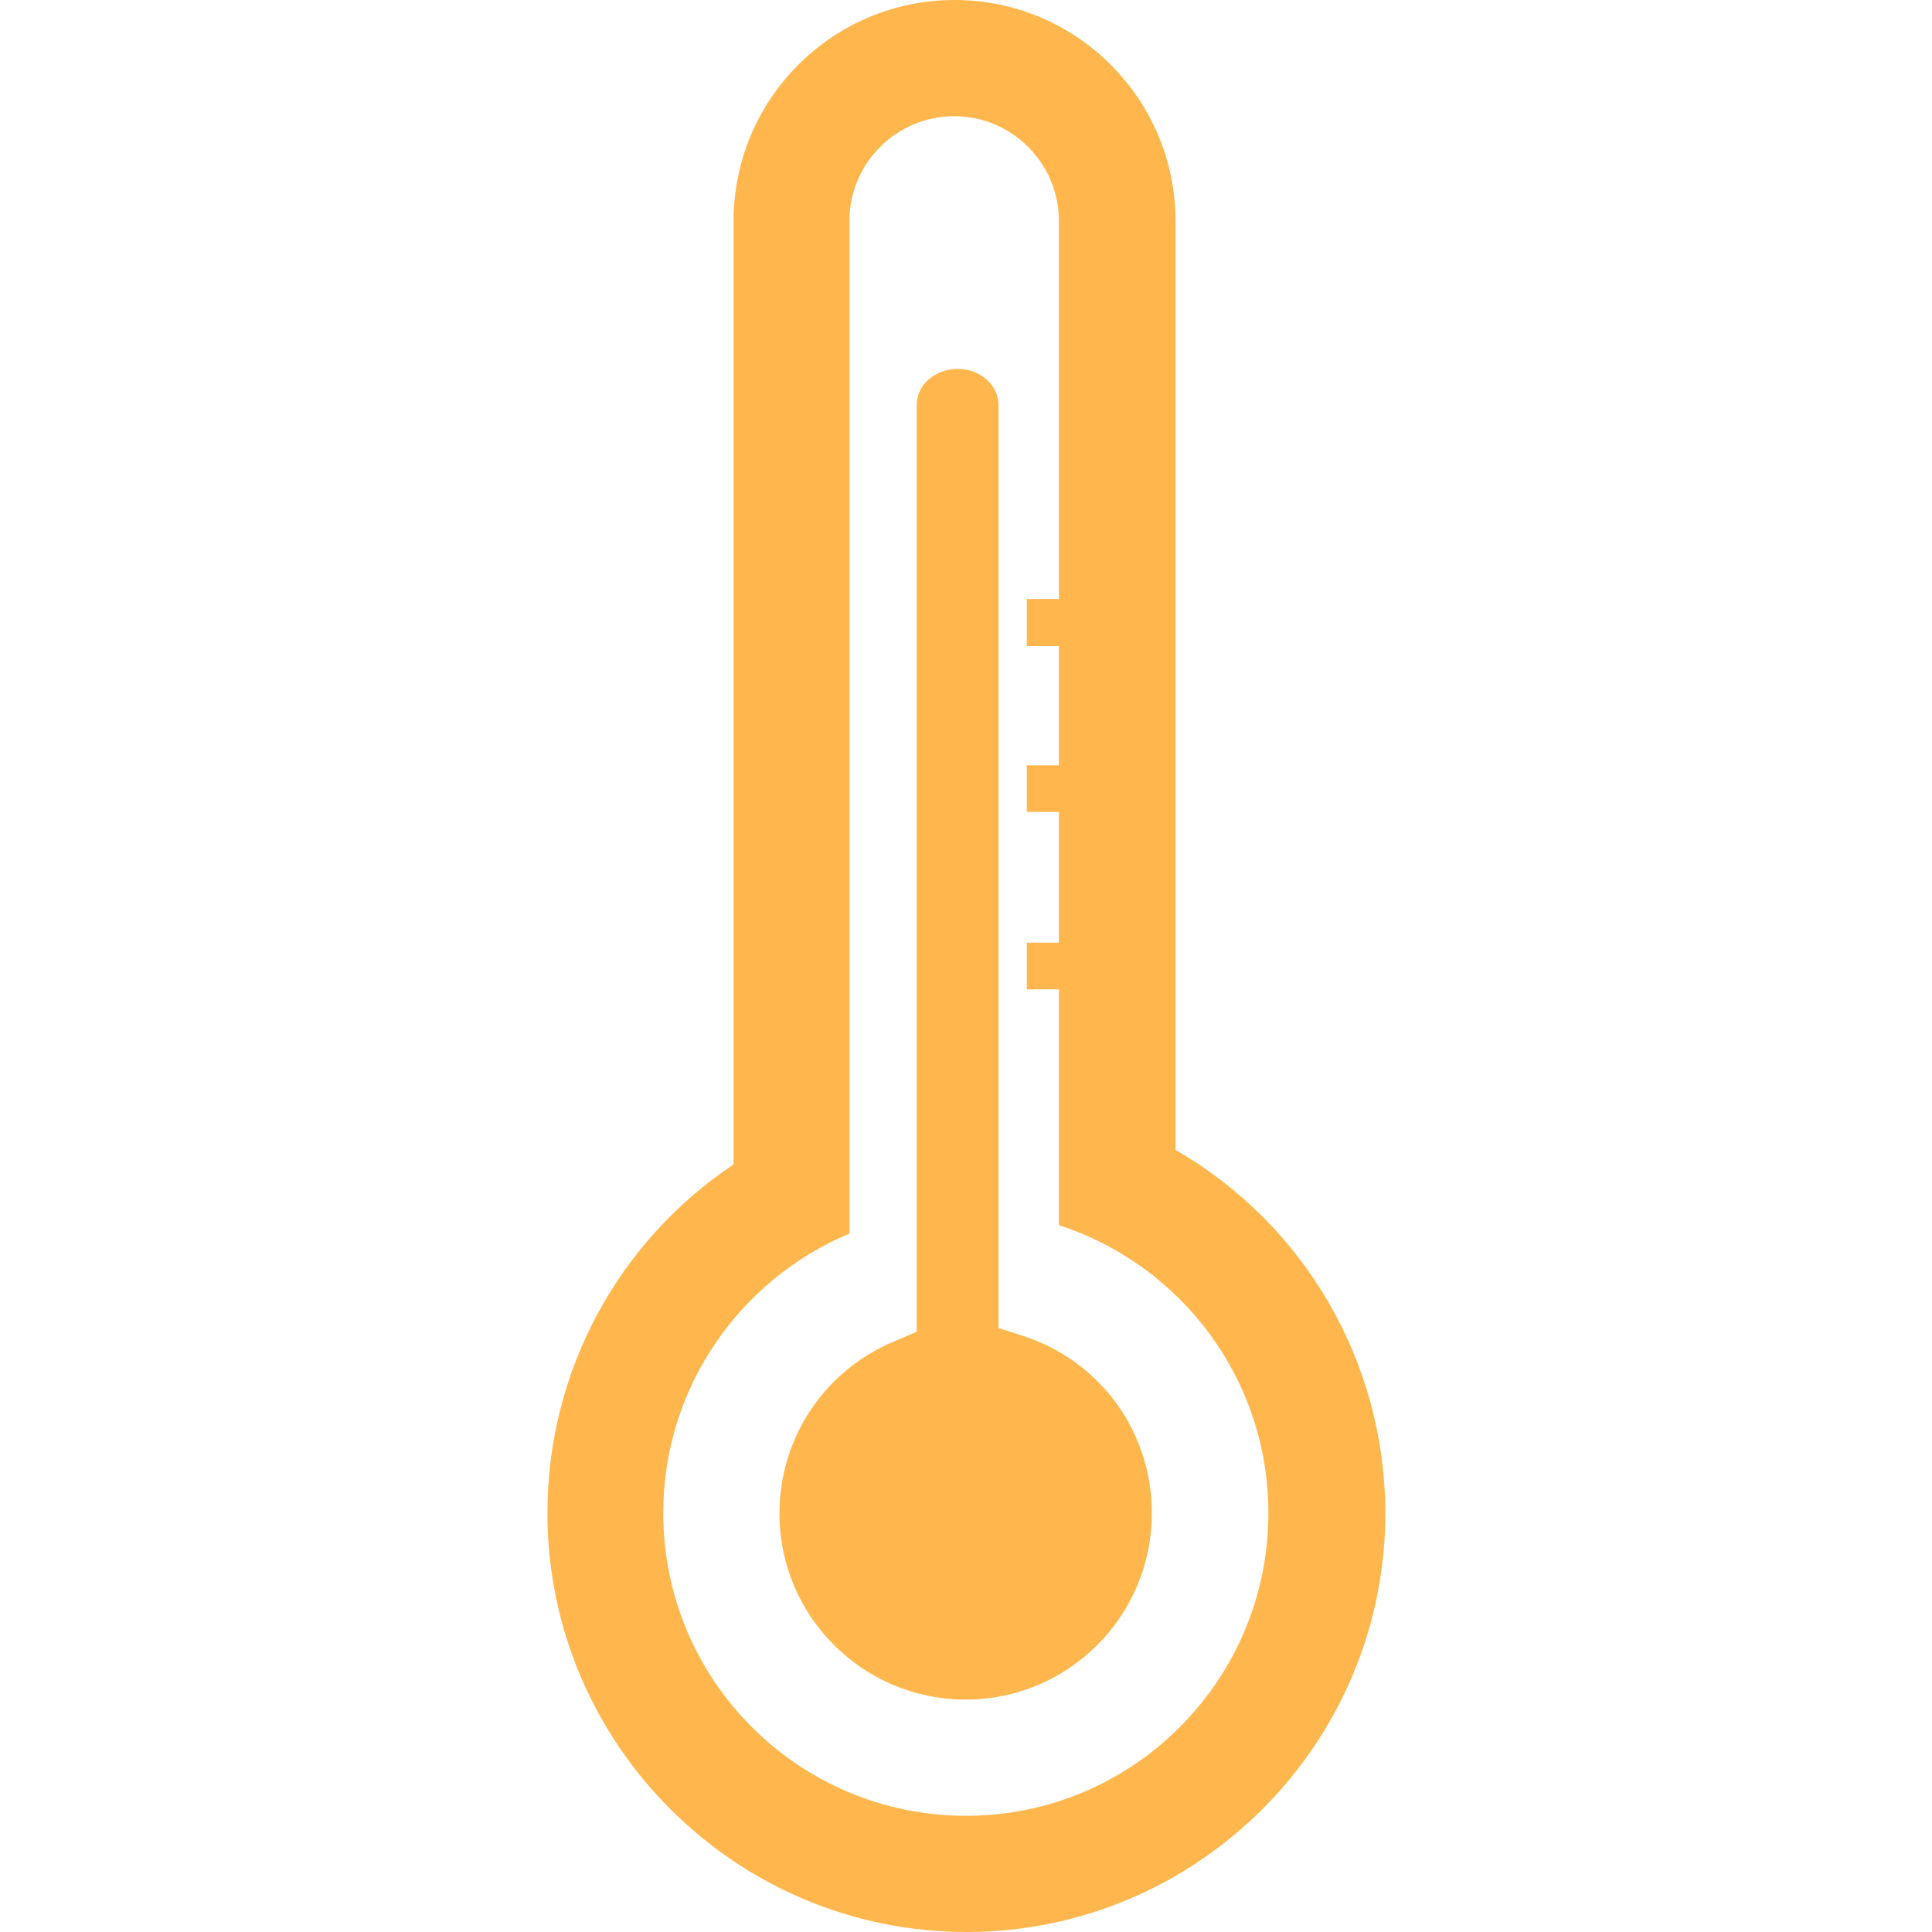 <?xml version="1.0" encoding="utf-8"?>
<!-- Generator: Adobe Illustrator 19.2.1, SVG Export Plug-In . SVG Version: 6.00 Build 0)  -->
<svg version="1.1" id="Capa_1" xmlns="http://www.w3.org/2000/svg" xmlns:xlink="http://www.w3.org/1999/xlink" x="0px" y="0px"
	 viewBox="0 0 505.4 505.4" style="enable-background:new 0 0 505.4 505.4;" xml:space="preserve">
<style type="text/css">
	.st0{fill:#FFB74D;}
</style>
<g>
	<g>
		<path class="st0" d="M267.7,349.5l-6.5-2.1V105.9c0-5.2-4.8-9.4-10.7-9.4s-10.7,4.2-10.7,9.4v242.5l-5.9,2.5
			c-18.2,7.6-30,25.2-30,45c0,26.9,21.8,48.7,48.7,48.7c26.9,0,48.7-21.8,48.7-48.7C301.4,374.6,287.8,356,267.7,349.5z"/>
		<path class="st0" d="M307.5,300.8v-243c0-31.9-25.9-57.8-57.8-57.8s-57.8,25.9-57.8,57.8v246.8c-30.1,20.1-48.7,54-48.7,91.2
			c0,60.4,49.2,109.6,109.6,109.6c60.4,0,109.6-49.2,109.6-109.6C362.3,355.9,341,320.1,307.5,300.8z M252.7,475
			c-43.7,0-79.2-35.4-79.2-79.2c0-32.9,20.1-61.1,48.7-73.1V57.8c0-15.1,12.3-27.4,27.4-27.4c15.1,0,27.4,12.3,27.4,27.4v98.9h-8.4
			V169h8.4v31.2h-8.4v12.2h8.4v34.2h-8.4v12.2h8.4v61.7c31.8,10.3,54.8,40.1,54.8,75.3C331.8,439.5,296.4,475,252.7,475z"/>
	</g>
</g>
</svg>
